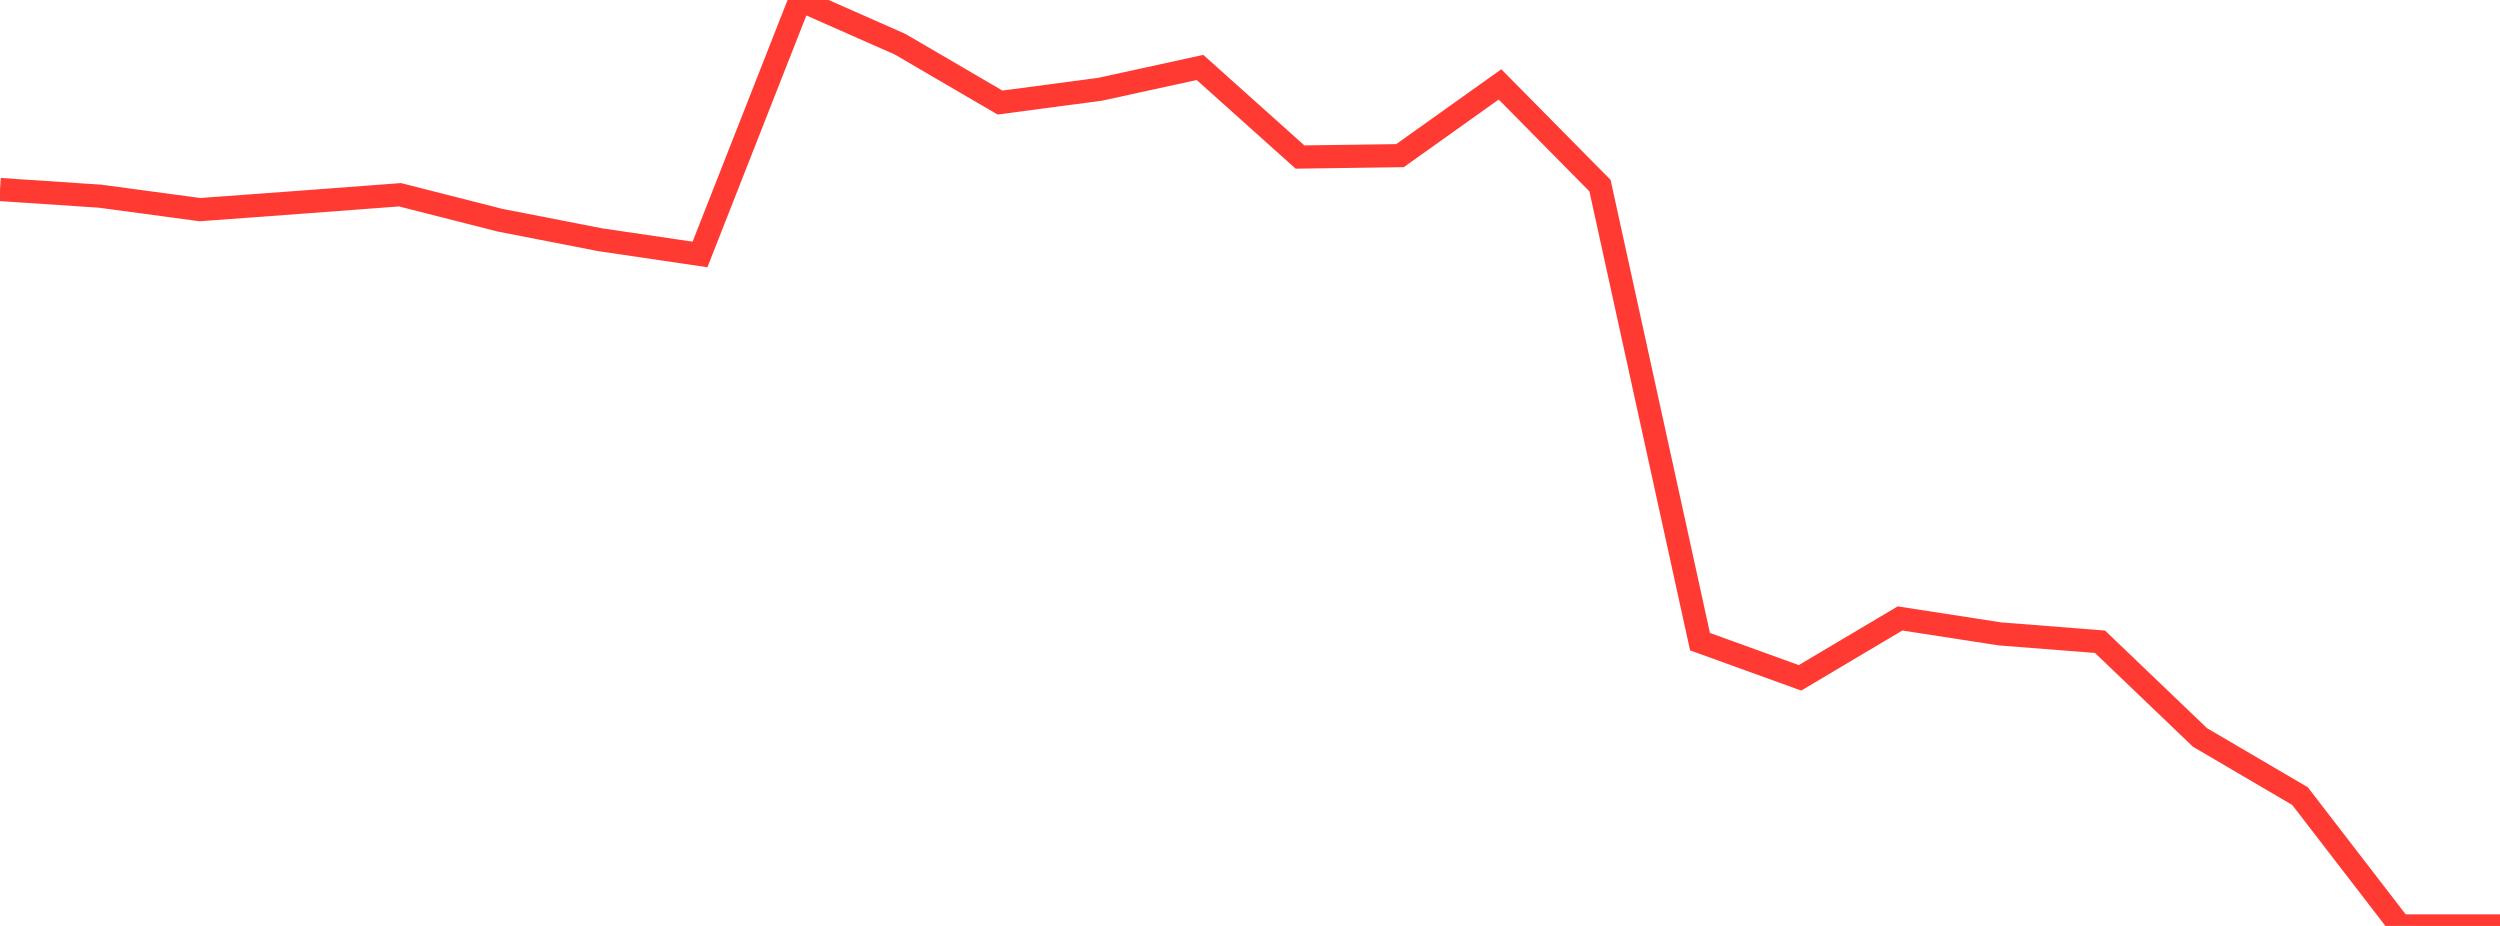 <?xml version="1.0" standalone="no"?>
<!DOCTYPE svg PUBLIC "-//W3C//DTD SVG 1.1//EN" "http://www.w3.org/Graphics/SVG/1.1/DTD/svg11.dtd">

<svg width="135" height="50" viewBox="0 0 135 50" preserveAspectRatio="none" 
  xmlns="http://www.w3.org/2000/svg"
  xmlns:xlink="http://www.w3.org/1999/xlink">


<polyline points="0.0, 10.234 5.4, 10.594 10.8, 11.32 16.2, 10.923 21.6, 10.517 27.0, 11.891 32.4, 12.944 37.8, 13.741 43.2, 0.0 48.6, 2.385 54.0, 5.537 59.4, 4.821 64.8, 3.642 70.2, 8.48 75.6, 8.405 81.0, 4.557 86.4, 10.024 91.8, 34.65 97.2, 36.603 102.6, 33.396 108.0, 34.231 113.4, 34.654 118.8, 39.823 124.2, 42.989 129.6, 50.0 135.0, 50.0" fill="none" stroke="#ff3a33" stroke-width="1.25"/>

</svg>
